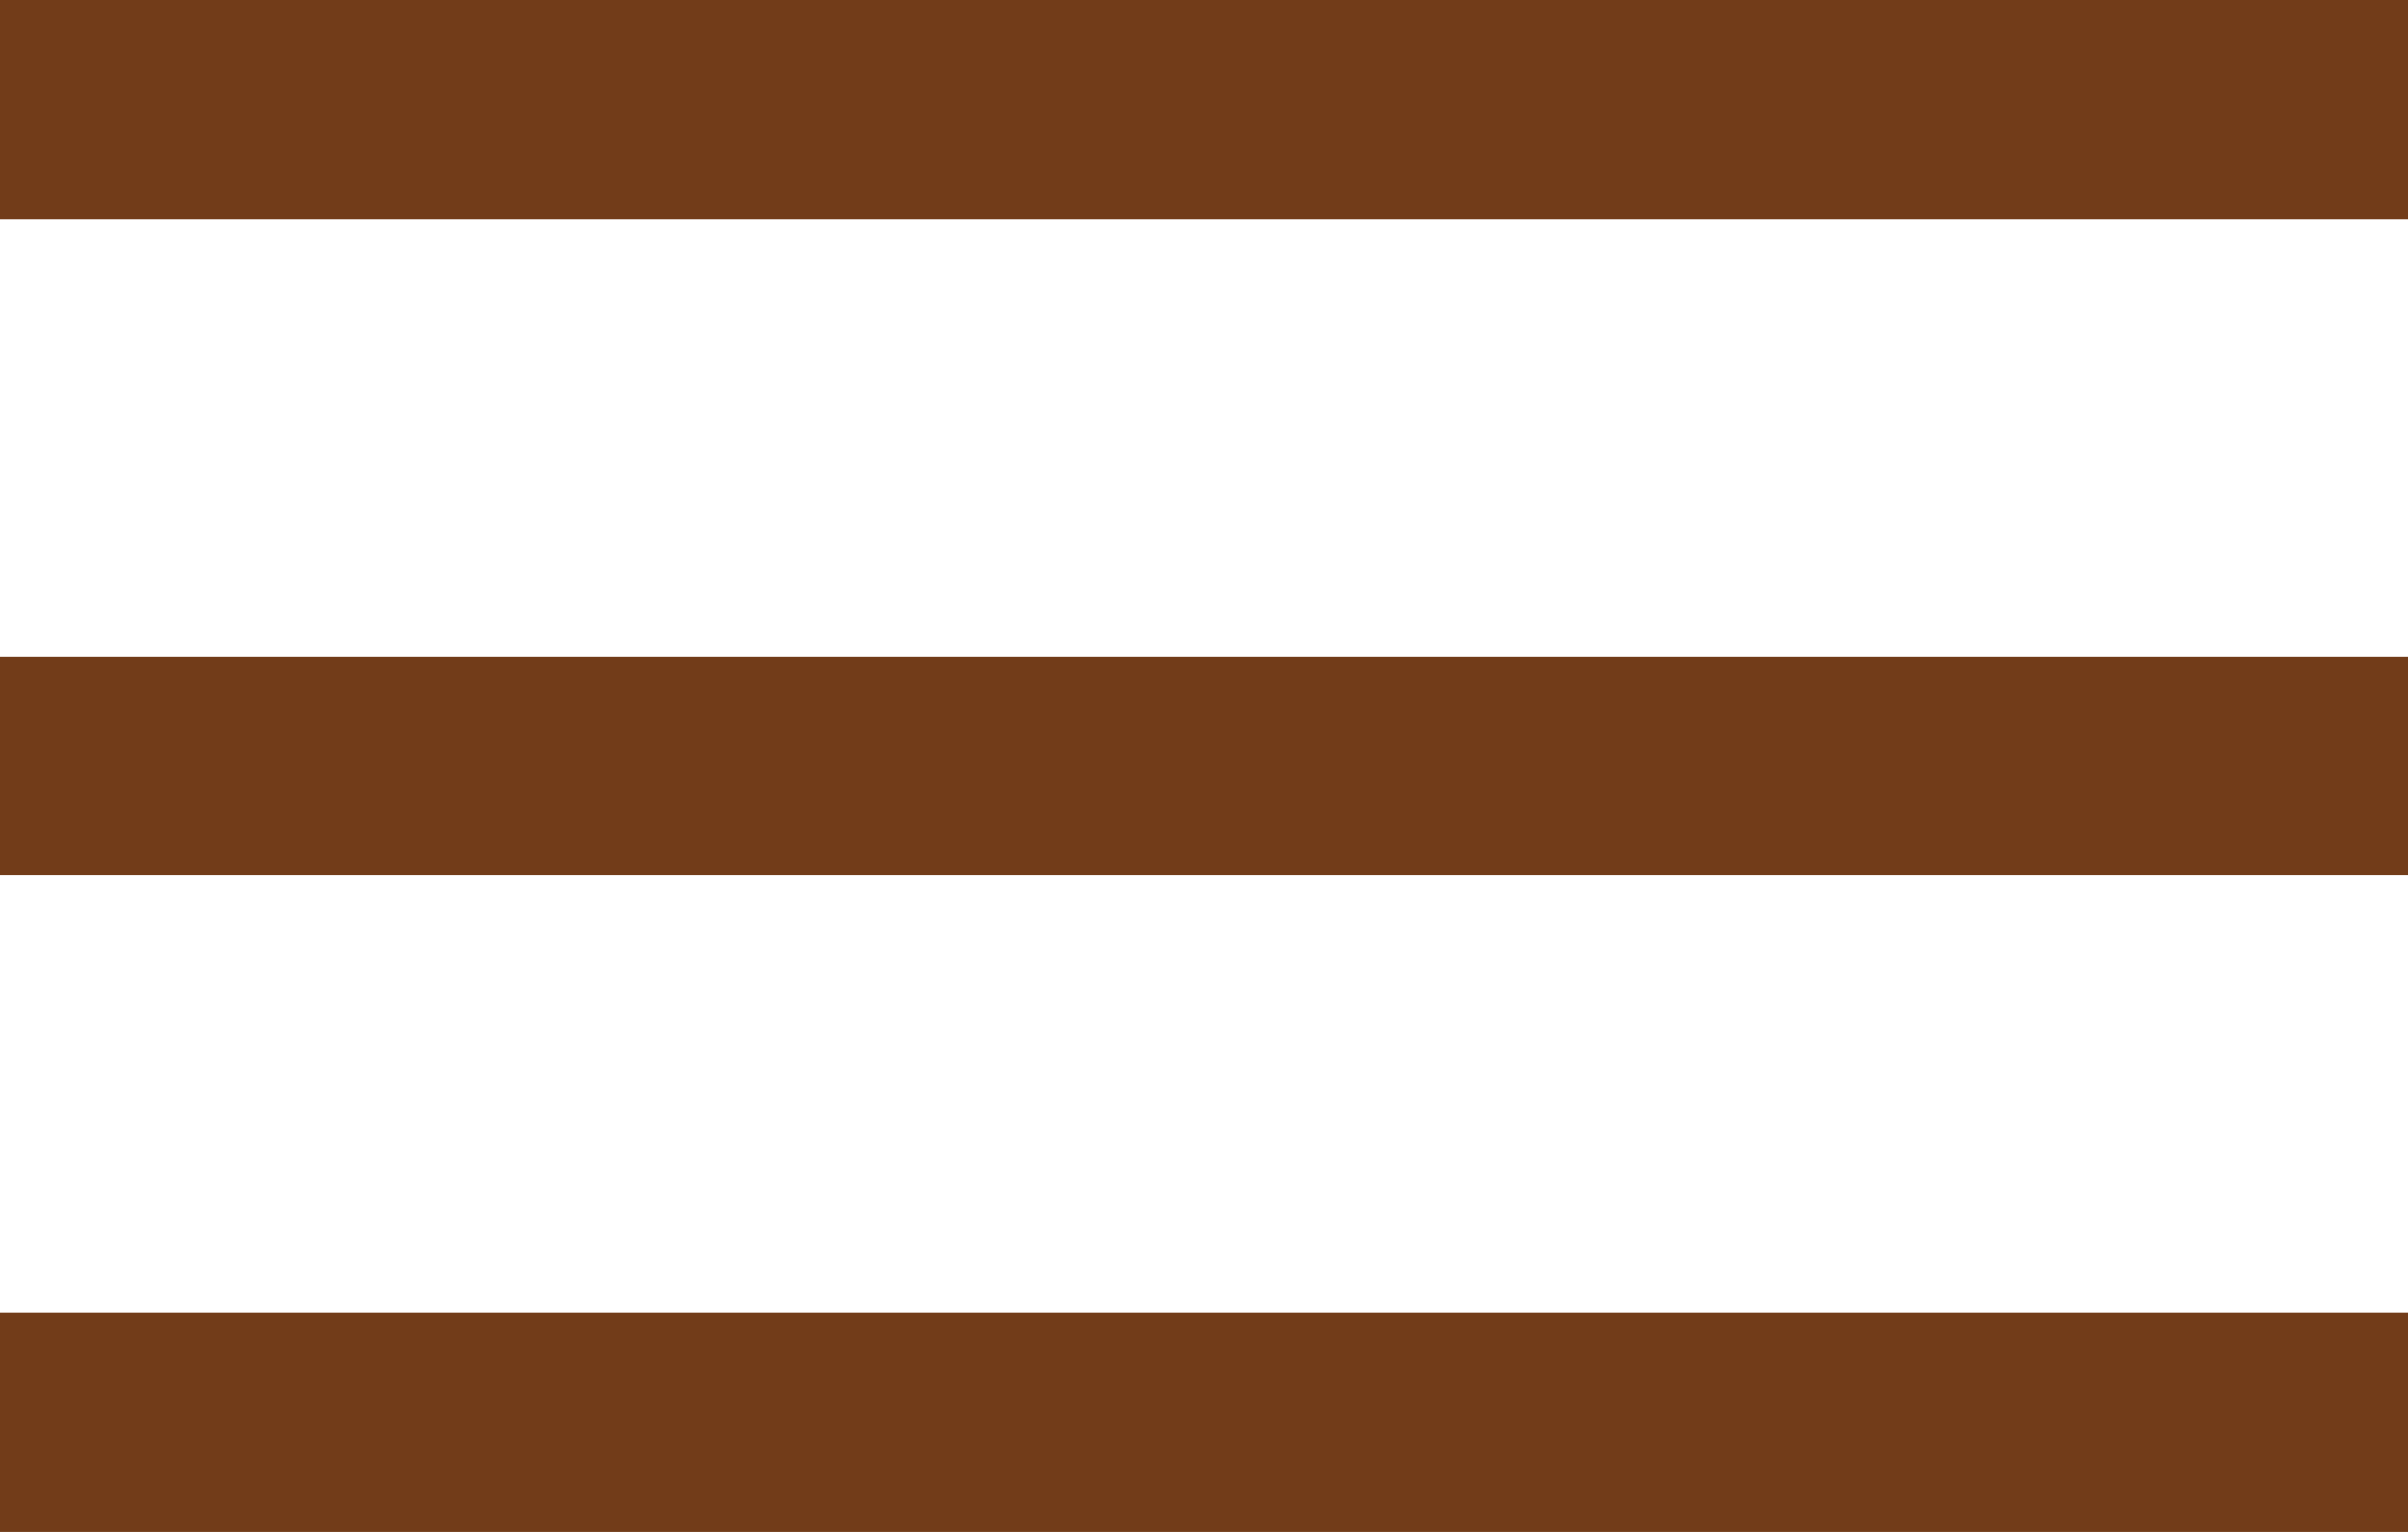 <?xml version="1.0" encoding="UTF-8"?> <svg xmlns="http://www.w3.org/2000/svg" width="22" height="14" viewBox="0 0 22 14" fill="none"><rect width="22" height="2" fill="#723C19"></rect><rect y="6" width="22" height="2" fill="#723C19"></rect><rect y="12" width="22" height="2" fill="#723C19"></rect></svg> 